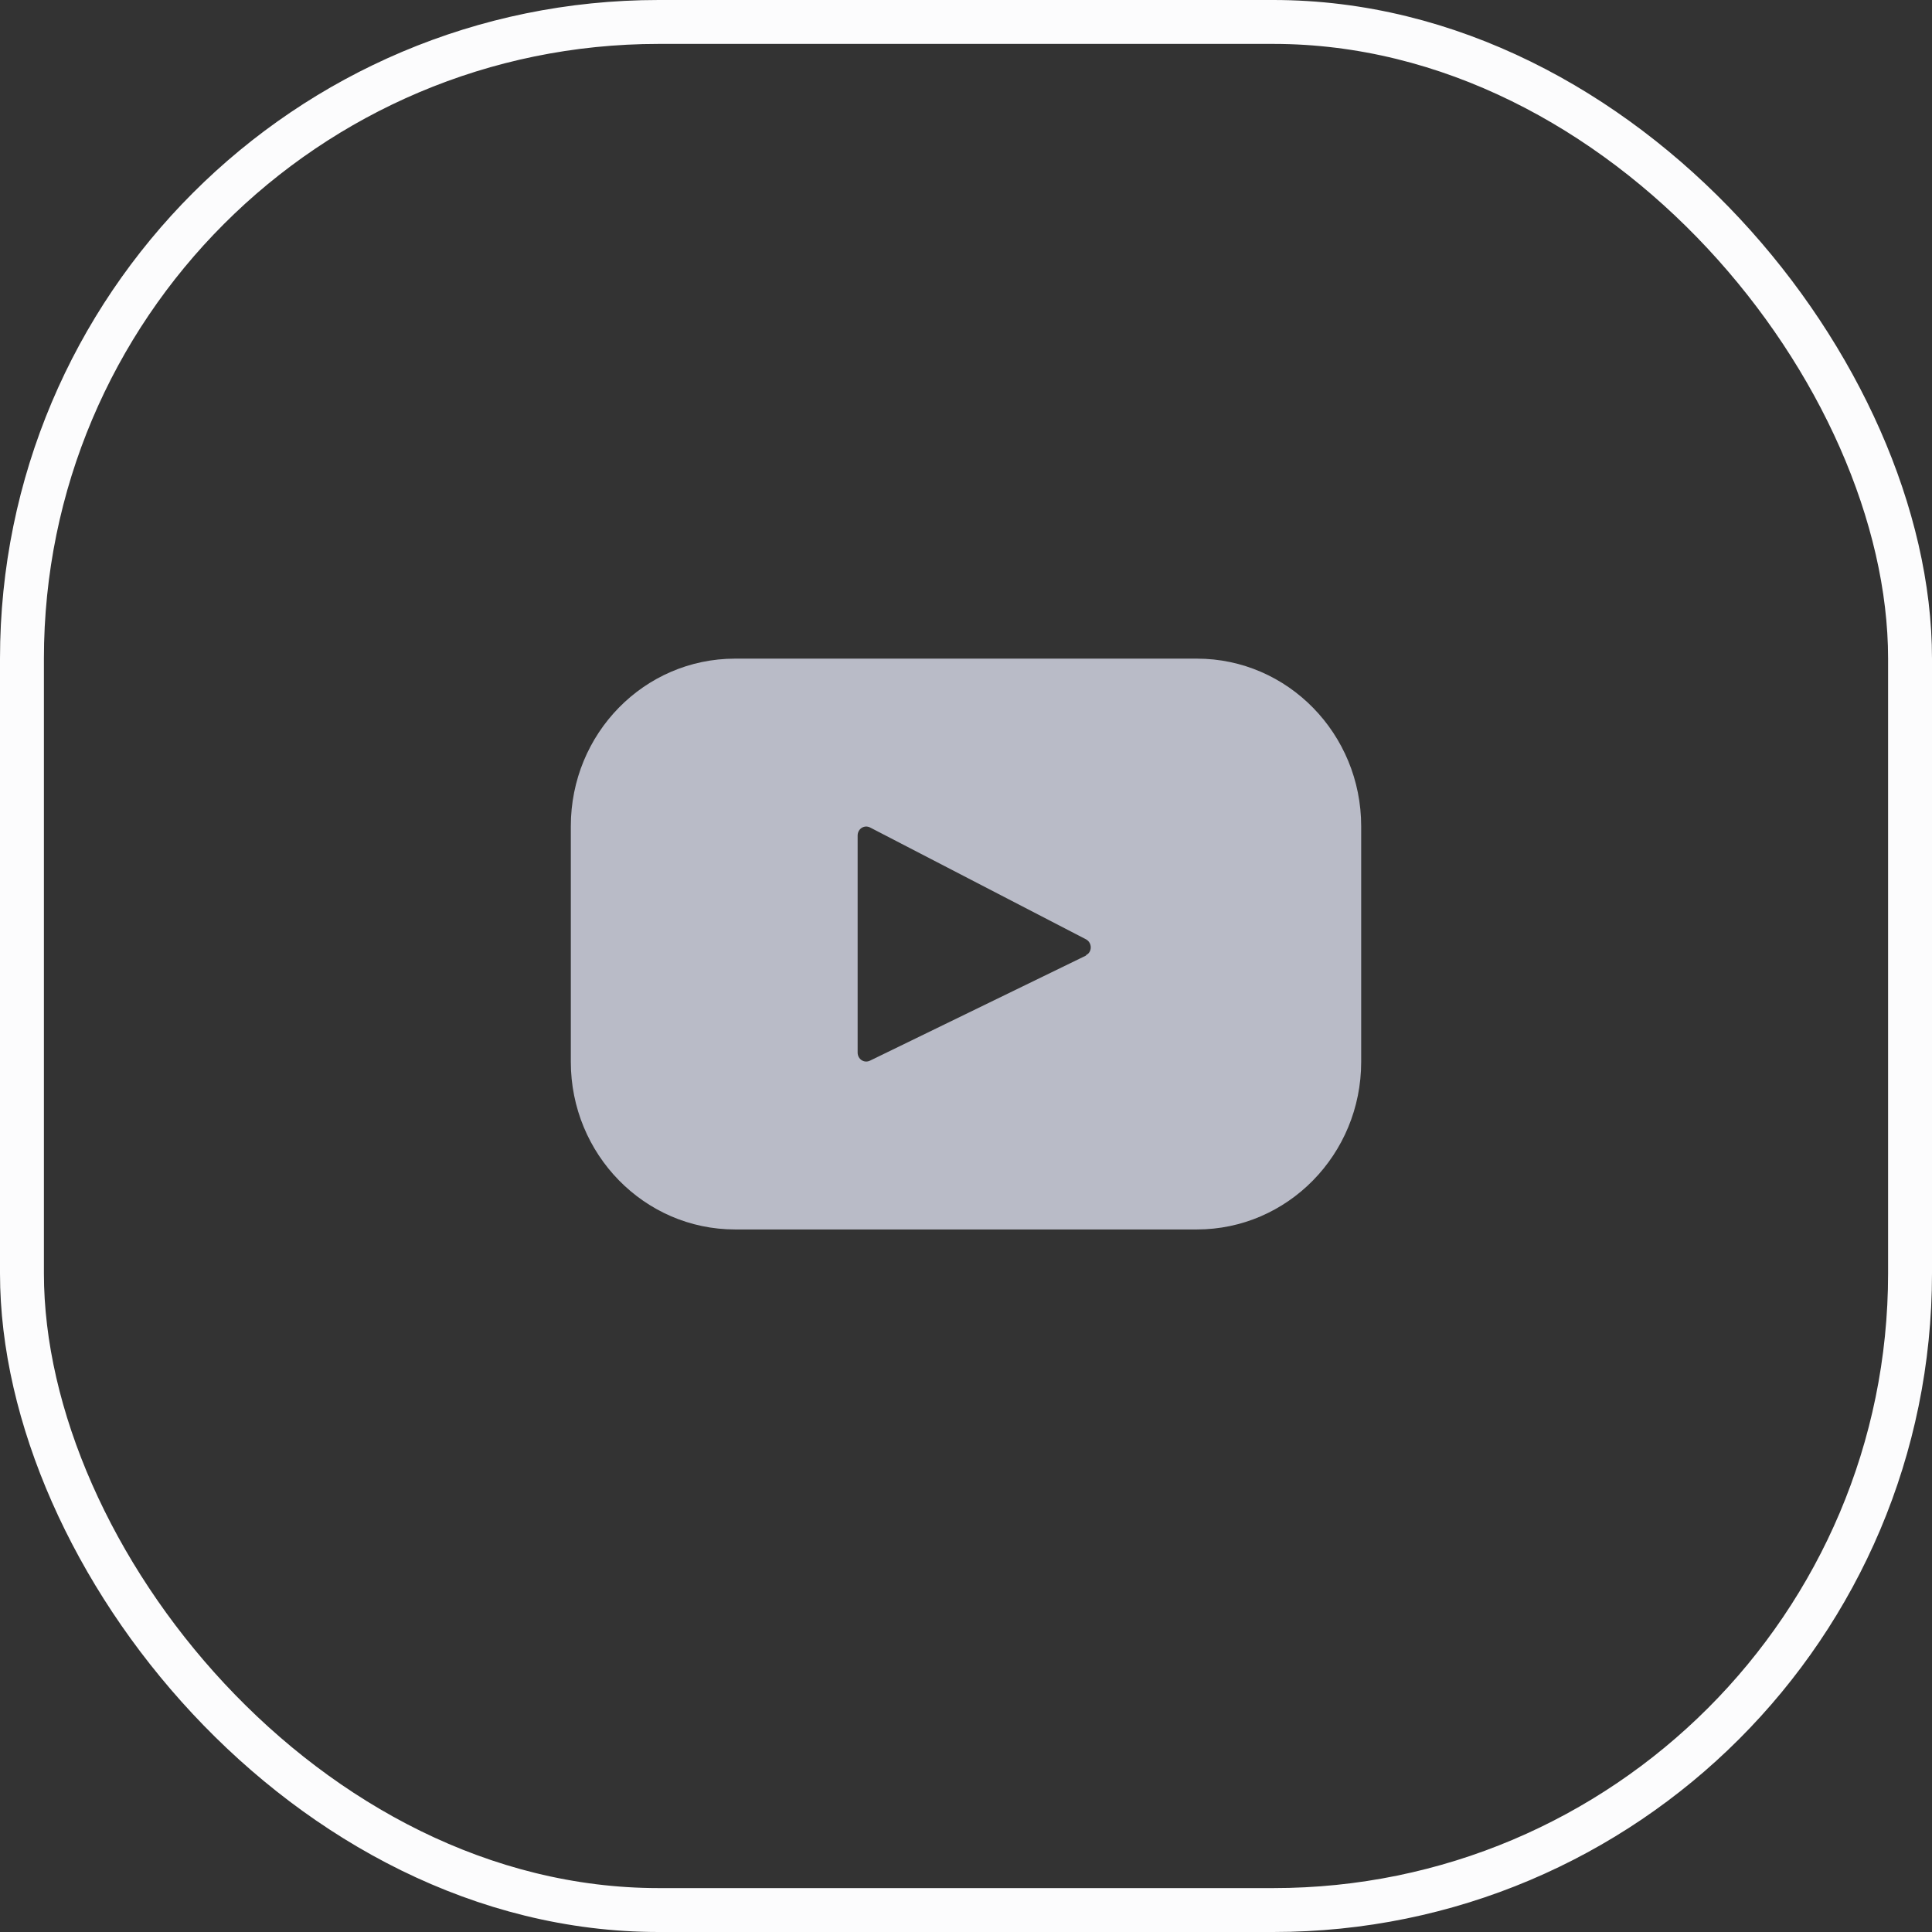 <svg width="44" height="44" viewBox="0 0 44 44" fill="none" xmlns="http://www.w3.org/2000/svg">
<rect x="0" y="0" width="44" height="44" fill="#333333" stroke="none"/>
<rect x="0.5" y="0.5" width="43" height="43" rx="14.5" stroke="#FCFCFD"/>
<path d="M27.259 15H16.741C14.671 15 13 16.705 13 18.817V24.183C13 26.285 14.671 28 16.741 28H27.259C29.32 28 31 26.295 31 24.183V18.817C31 16.715 29.329 15 27.259 15ZM24.734 21.762L19.817 24.154C19.683 24.222 19.532 24.125 19.532 23.97V19.03C19.532 18.875 19.683 18.778 19.817 18.846L24.734 21.393C24.877 21.471 24.877 21.684 24.734 21.752V21.762Z" fill="#B9BBC7"/>
</svg>

